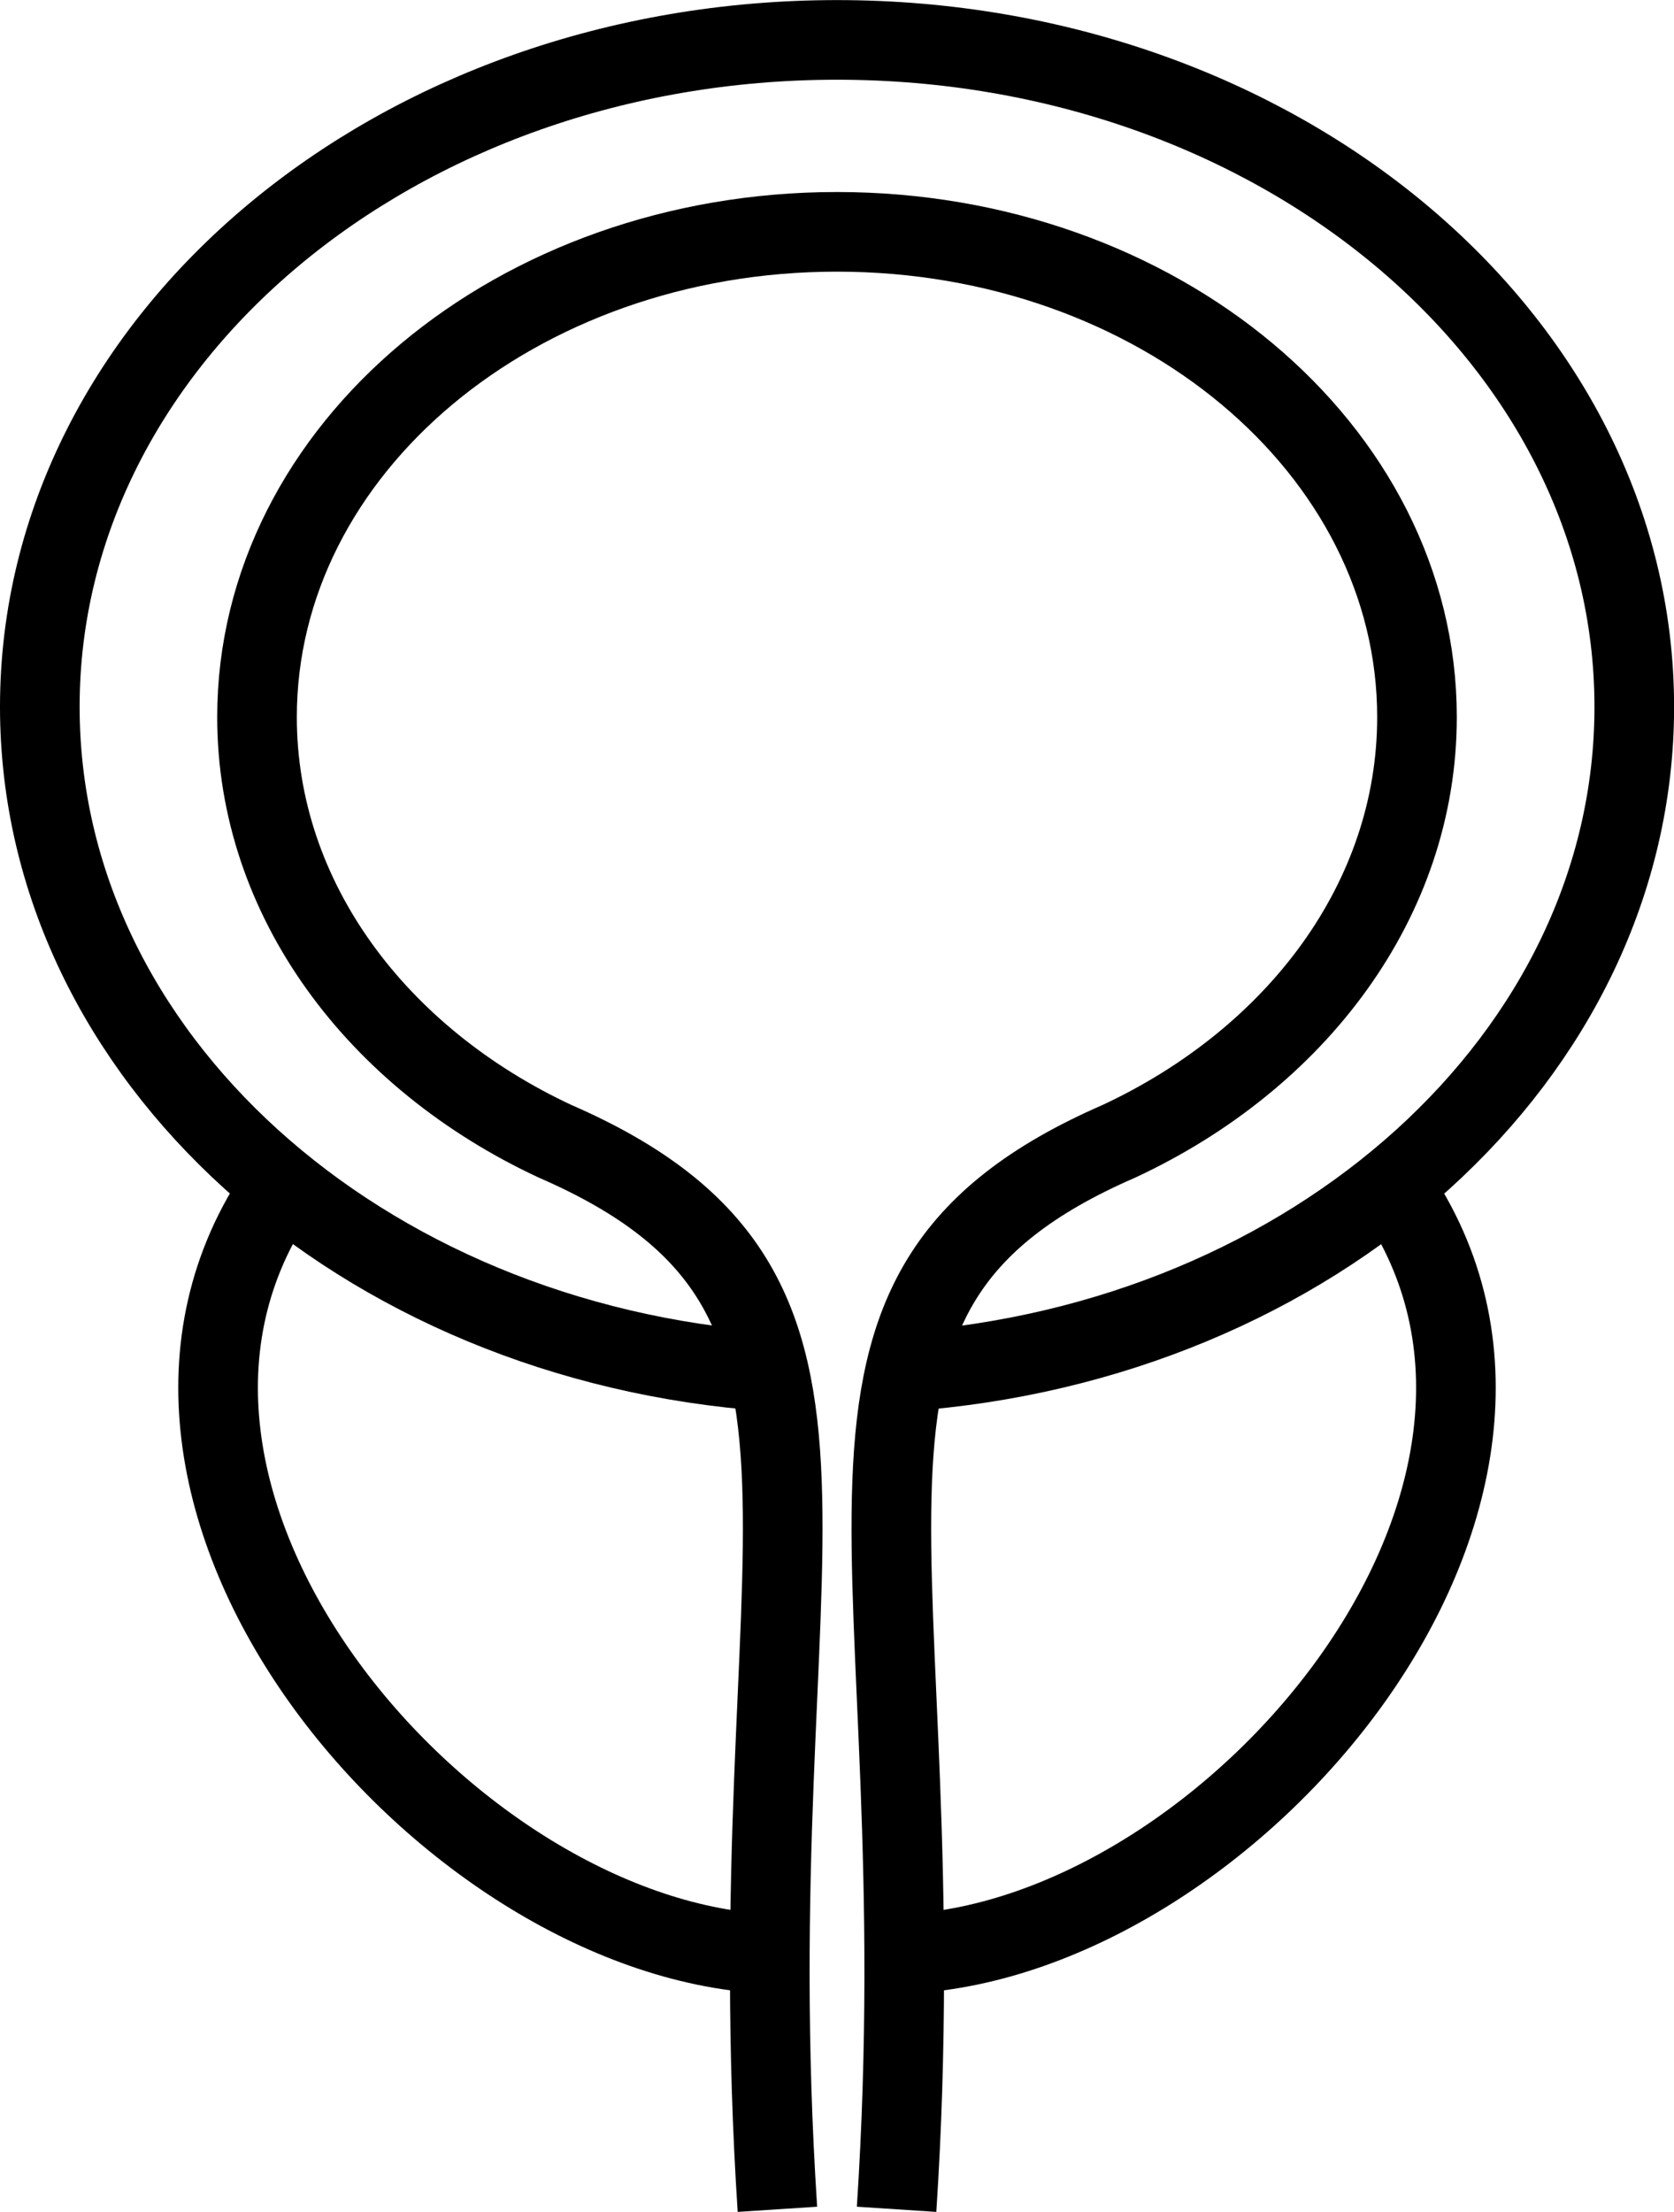 <?xml version="1.0" encoding="UTF-8"?>
<svg id="Isolation_Mode" data-name="Isolation Mode" xmlns="http://www.w3.org/2000/svg" viewBox="0 0 189.21 249.97">
  <defs>
    <style>
      .cls-1 {
        fill: none;
        fill-rule: evenodd;
        stroke: #000;
        stroke-miterlimit: 22.93;
        stroke-width: 9px;
      }
    </style>
  </defs>
  <path class="cls-1" d="M102.31,155c46.16-3.27,82.41-35.65,82.41-75.11,0-41.63-40.34-75.38-90.11-75.38S4.5,38.25,4.5,79.88c0,39.46,36.25,71.84,82.41,75.11"/>
  <g>
    <path class="cls-1" d="M31.71,134.24c-24.12,34.81,18.39,84.61,54.84,86.55"/>
    <path class="cls-1" d="M157.5,134.24c24.12,34.81-18.39,84.61-54.84,86.55"/>
  </g>
  <path class="cls-1" d="M101.34,249.68c4.93-75.44-14.65-103.39,25.13-120.7,20.1-9.37,33.69-27.32,33.69-47.94,0-30.29-29.35-54.84-65.56-54.84S29.05,50.75,29.05,81.04c0,20.61,13.59,38.57,33.69,47.94,39.79,17.31,20.21,45.26,25.13,120.7"/>
</svg>